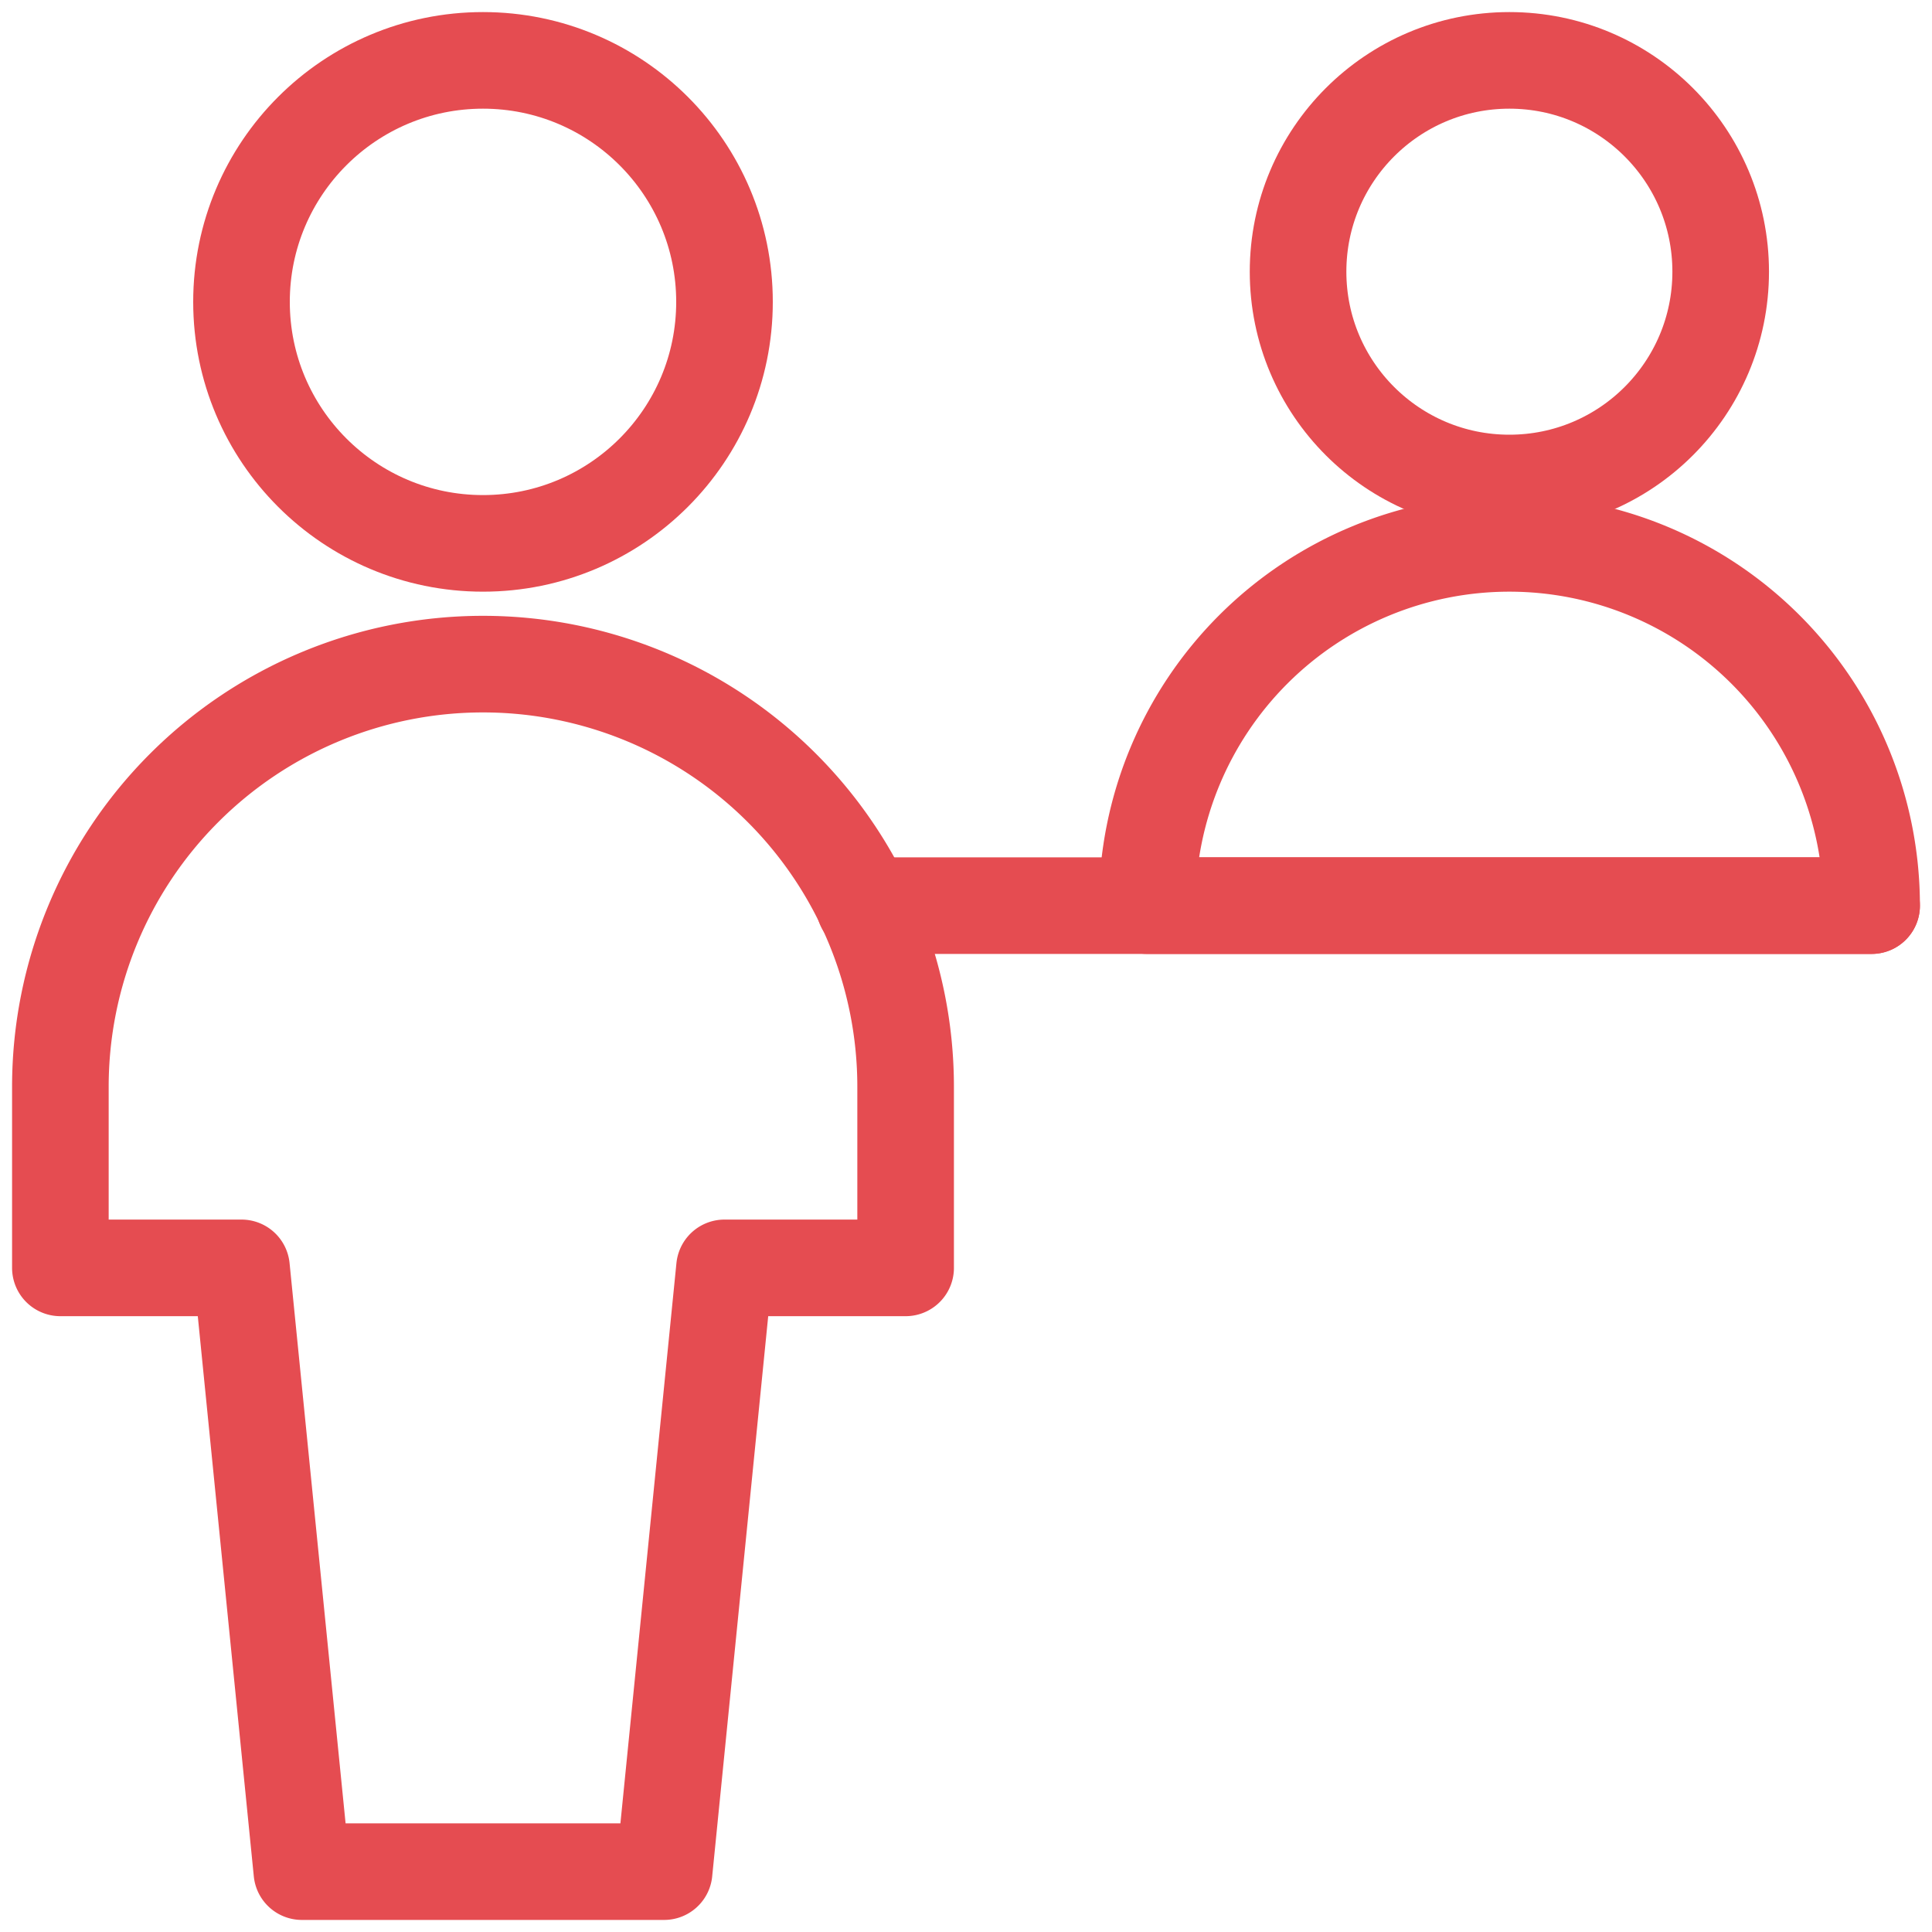 <?xml version="1.0" ?><svg xmlns="http://www.w3.org/2000/svg" viewBox="0 0 24 24"><defs><style>.a{stroke-width:1.2;stroke:#E54C51;;fill:none;;stroke-linecap:round;stroke-linejoin:round;;}</style></defs><circle class="a" cx="6" cy="3.75" r="3"/><path class="a" d="M11.25,13.5a5.25,5.25,0,0,0-10.5,0v2.25H3l.75,7.5h4.5L9,15.75h2.25Z"/><circle class="a" cx="18.75" cy="3.375" r="2.625"/><path class="a" d="M14.25,11.25a4.5,4.5,0,0,1,9,0Z"/><line class="a" x1="10.738" y1="11.25" x2="23.25" y2="11.25"/></svg>